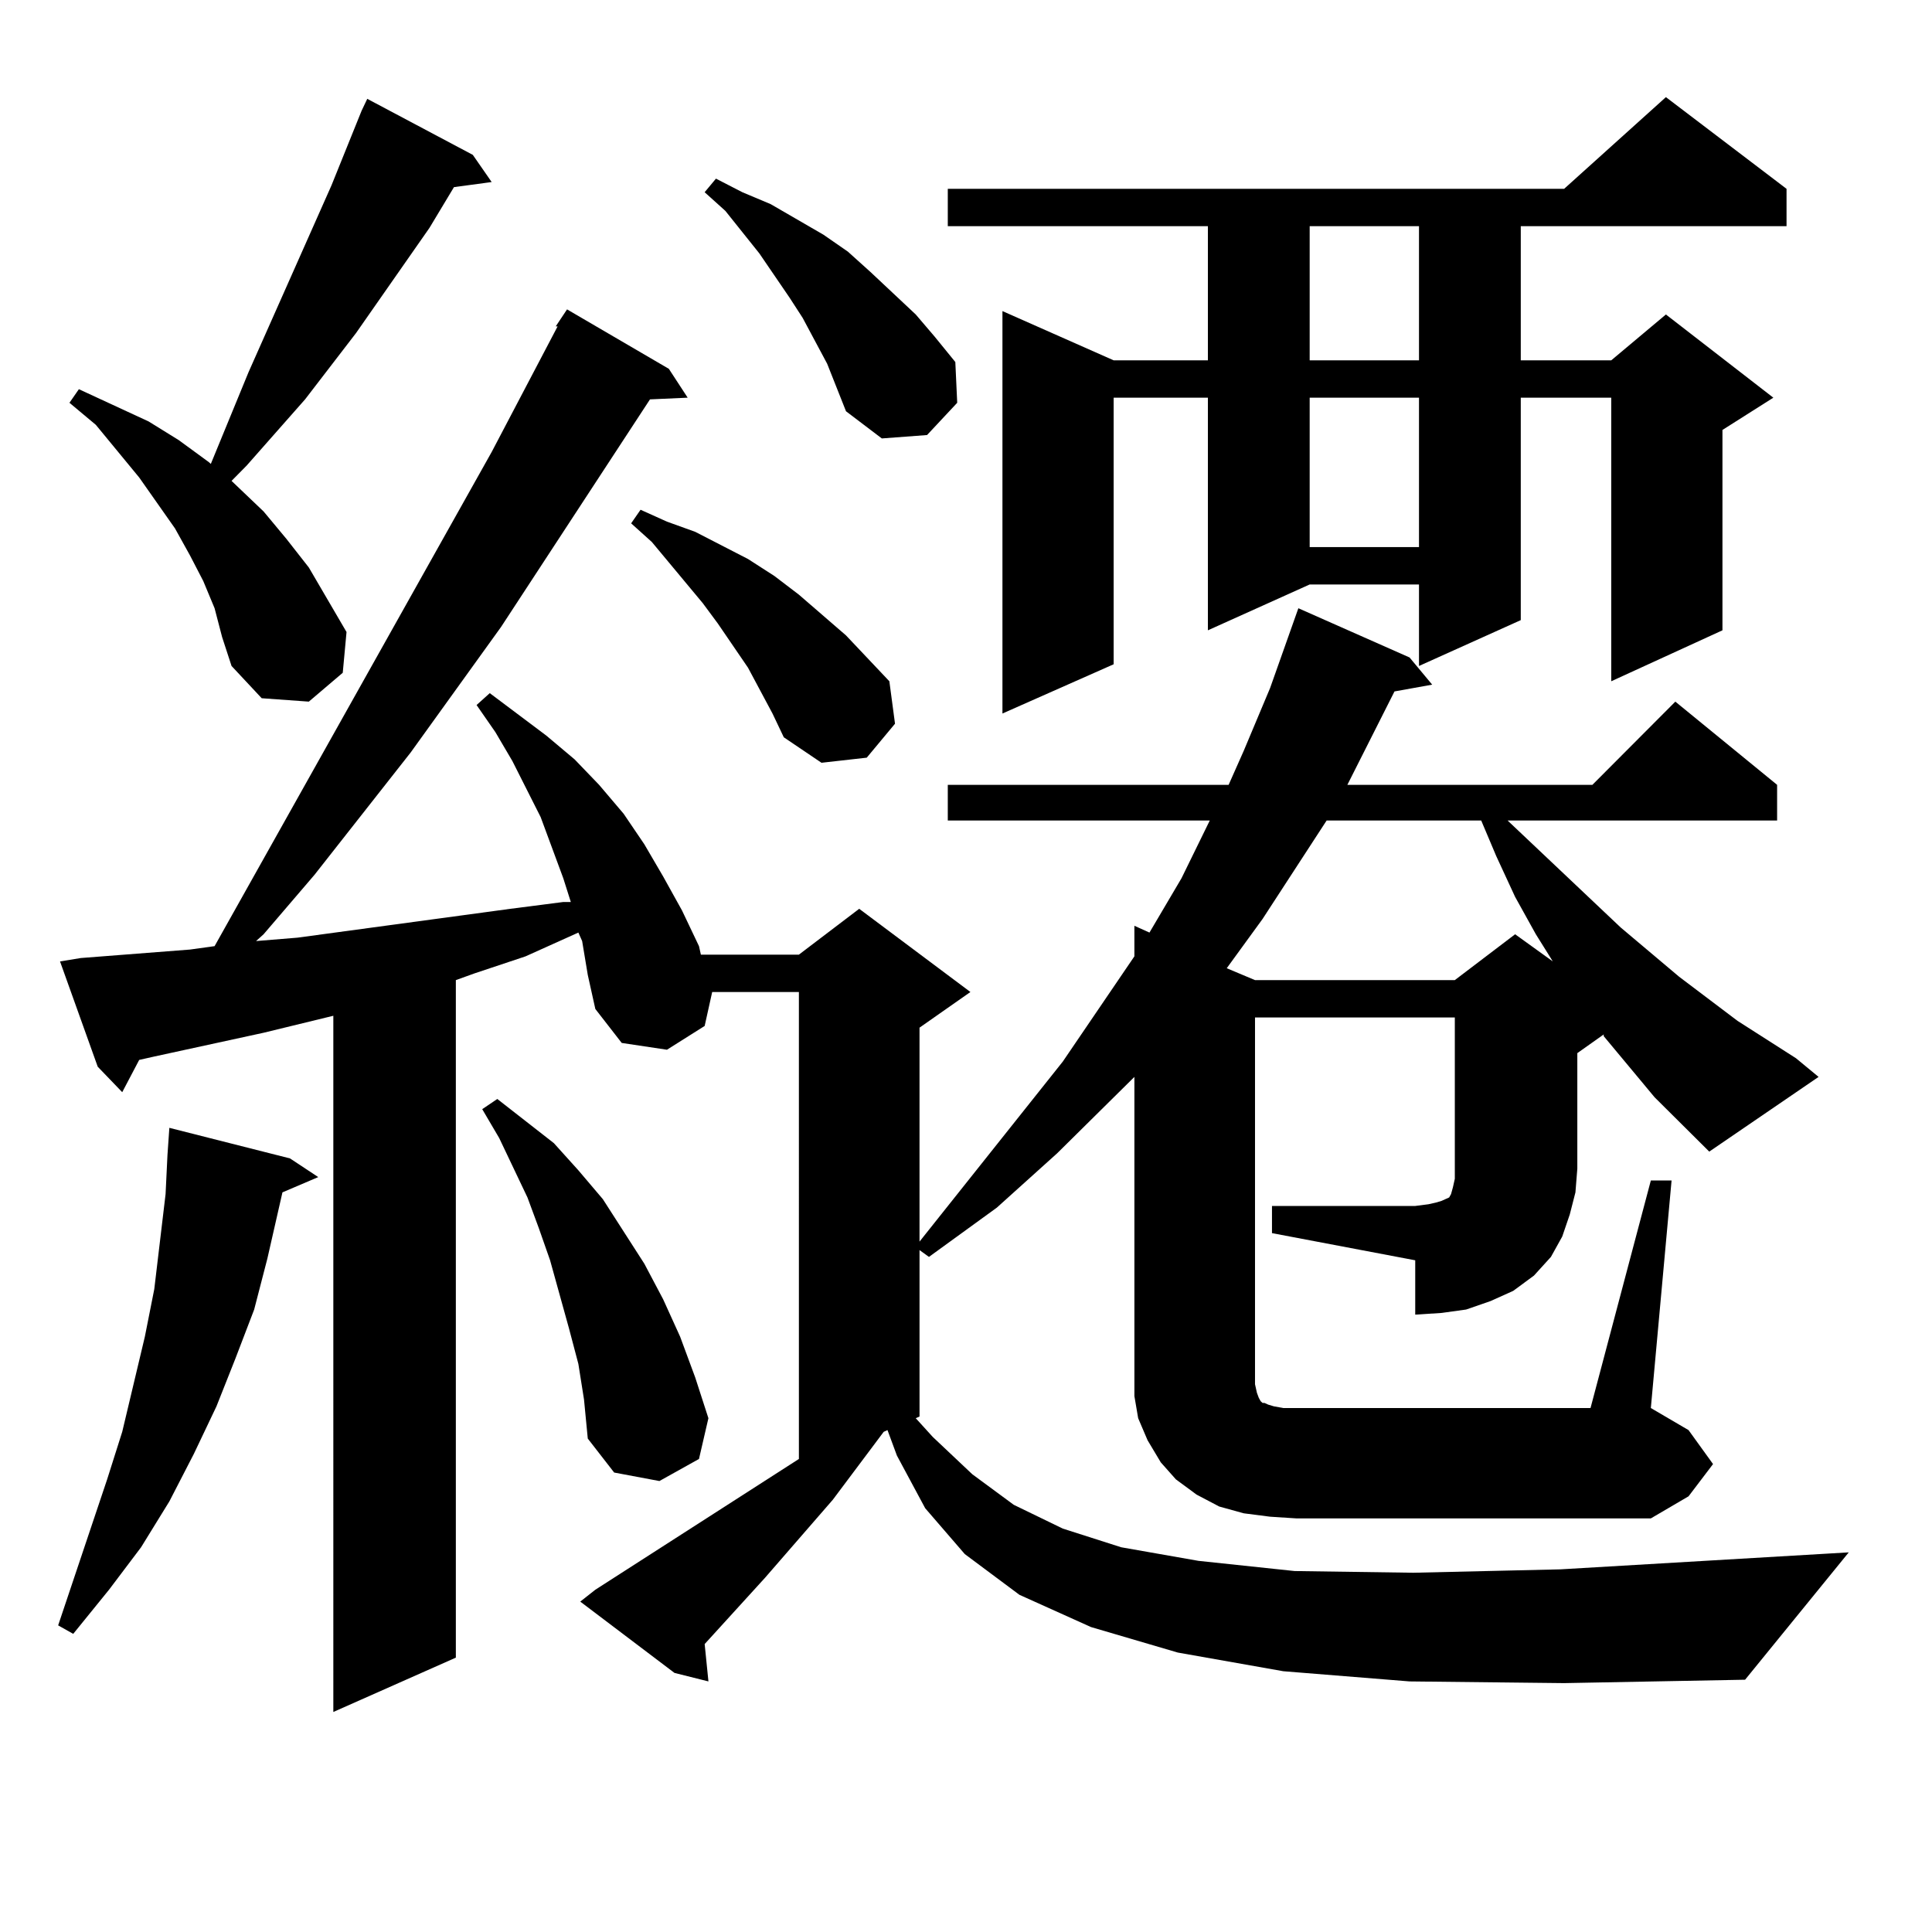 <?xml version="1.0" encoding="utf-8"?>
<!-- Generator: Adobe Illustrator 16.0.0, SVG Export Plug-In . SVG Version: 6.00 Build 0)  -->
<!DOCTYPE svg PUBLIC "-//W3C//DTD SVG 1.1//EN" "http://www.w3.org/Graphics/SVG/1.1/DTD/svg11.dtd">
<svg version="1.1" id="图层_1" xmlns="http://www.w3.org/2000/svg" xmlns:xlink="http://www.w3.org/1999/xlink" x="0px" y="0px"
	 width="1000px" height="1000px" viewBox="0 0 1000 1000" enable-background="new 0 0 1000 1000" xml:space="preserve">
<path d="M150.094,599.59l14.634,9.668l-18.536,7.91l-7.805,34.277l-6.829,26.367l-9.756,25.488l-9.756,24.609l-11.707,24.609
	l-12.683,24.609l-14.634,23.73l-16.585,21.973l-18.536,22.852l-7.805-4.395l25.365-75.586l7.805-24.609l11.707-49.219l4.878-24.609
	l2.927-24.609l2.927-24.609l0.976-20.215l0.976-14.063L150.094,599.59z M856.418,567.949l-26.341-31.641v-0.879l-13.658,9.668
	v59.766l-0.976,12.305l-2.927,11.426l-3.902,11.426l-5.854,10.547l-8.78,9.668l-10.731,7.91l-11.707,5.273l-12.683,4.395
	l-12.683,1.758l-13.658,0.879v-28.125l-74.145-14.063v-14.063h74.145l6.829-0.879l3.902-0.879l2.927-0.879l1.951-0.879l1.951-0.879
	l0.976-1.758l0.976-3.516l0.976-4.395v-83.496H649.594v189.844l0.976,4.395l0.976,2.637l0.976,1.758l0.976,0.879h0.976l1.951,0.879
	l2.927,0.879l4.878,0.879h159.021l31.219-117.773h10.731l-10.731,117.773l19.512,11.426l12.683,17.578l-12.683,16.699
	l-19.512,11.426h-183.41l-13.658-0.879l-13.658-1.758l-12.683-3.516l-11.707-6.152l-10.731-7.91l-7.805-8.789l-6.829-11.426
	l-4.878-11.426l-1.951-11.426v-12.305v-152.93l-39.999,39.551l-31.219,28.125l-35.121,25.488l-4.878-3.516v86.133l-1.951,0.879
	l8.78,9.668l20.487,19.336l21.463,15.82l25.365,12.305l30.243,9.668l39.999,7.031l49.755,5.273l61.462,0.879l76.096-1.758
	l149.265-8.789l-53.657,65.918l-93.656,1.758l-79.998-0.879l-65.364-5.273l-54.633-9.668l-44.877-13.184l-37.072-16.699
	l-28.292-21.094l-20.487-23.73l-14.634-27.246l-4.878-13.184l-1.951,0.879l-26.341,35.156l-35.121,40.43l-31.219,34.277
	l1.951,19.336l-17.561-4.395l-48.779-36.914l7.805-6.152l105.363-67.676V513.457h-44.877l-3.902,17.578l-19.512,12.305
	l-23.414-3.516l-13.658-17.578l-3.902-17.578l-2.927-17.578l-1.951-4.395L272.042,495l-26.341,8.789l-9.756,3.516v350.684
	l-63.413,28.125V525.762l-36.097,8.789l-56.584,12.305l-7.805,1.758l-8.78,16.699l-12.683-13.184l-19.512-54.492l10.731-1.758
	l56.584-4.395l12.683-1.758l143.411-255.762l34.146-65.039h-0.976l5.854-8.789l52.682,30.762l9.756,14.941l-19.512,0.879
	l-77.071,117.773l-46.828,65.039l-49.755,63.281l-26.341,30.762l-3.902,3.516l21.463-1.758l110.241-14.941l27.316-3.516h3.902
	l-3.902-12.305l-11.707-31.641l-14.634-29.004l-8.78-14.941l-9.756-14.063l6.829-6.152l29.268,21.973l14.634,12.305l12.683,13.184
	l12.683,14.941l10.731,15.82l9.756,16.699l9.756,17.578l8.78,18.457l0.976,4.395h50.73l31.219-23.73l57.56,43.066l-26.341,18.457
	v110.742l74.145-93.164L587.156,495v-15.82l7.805,3.516l16.585-28.125l14.634-29.883H490.573V406.23h145.362l7.805-17.578
	l13.658-32.52l14.634-41.309l57.56,25.488l11.707,14.063l-19.512,3.516l-24.39,48.34h126.826l42.926-43.066l52.682,43.066v18.457
	H780.322l58.535,55.371l30.243,25.488l30.243,22.852l30.243,19.336l11.707,9.668l-56.584,38.672L856.418,567.949z M111.07,314.824
	l-5.854-14.063l-6.829-13.184l-7.805-14.063l-18.536-26.367l-22.438-27.246L35.95,208.477l4.878-7.031l36.097,16.699l15.609,9.668
	l15.609,11.426l0.976,0.879l19.512-47.461l42.926-96.68l15.609-38.672l2.927-6.152l54.633,29.004l9.756,14.063l-19.512,2.637
	l-12.683,21.094l-38.048,54.492l-26.341,34.277l-30.243,34.277l-7.805,7.91l16.585,15.82l11.707,14.063l11.707,14.941l9.756,16.699
	l9.756,16.699l-1.951,21.094l-17.561,14.941l-24.39-1.758l-15.609-16.699l-4.878-14.941L111.07,314.824z M299.358,705.938
	l-4.878-18.457l-4.878-17.578l-4.878-17.578l-5.854-16.699l-5.854-15.82l-14.634-30.762l-8.78-14.941l7.805-5.273l29.268,22.852
	l12.683,14.063l12.683,14.941l10.731,16.699l10.731,16.699l9.756,18.457l8.78,19.336l7.805,21.094l6.829,21.094l-4.878,21.094
	l-20.487,11.426l-23.414-4.395l-13.658-17.578l-1.951-20.215L299.358,705.938z M399.844,369.316l-12.683-23.73l-15.609-22.852
	l-7.805-10.547l-17.561-21.094l-8.78-10.547l-10.731-9.668l4.878-7.031L345.211,270l14.634,5.273l13.658,7.031l13.658,7.031
	l13.658,8.789l12.683,9.668l24.39,21.094l22.438,23.73l2.927,21.973l-14.634,17.578l-23.414,2.637l-19.512-13.184L399.844,369.316z
	 M428.136,188.262l-12.683-23.73l-6.829-10.547l-15.609-22.852l-17.561-21.973l-10.731-9.668l5.854-7.031l13.658,7.031l14.634,6.152
	l13.658,7.91l13.658,7.91l12.683,8.789l11.707,10.547l23.414,21.973l9.756,11.426l10.731,13.184l0.976,21.094l-15.609,16.699
	l-23.414,1.758l-18.536-14.063l-4.878-12.305L428.136,188.262z M924.709,97.734v19.336H787.151v69.434h46.828l28.292-23.73
	l55.608,43.066l-26.341,16.699V326.25l-57.56,26.367V205.84h-46.828v115.137l-52.682,23.73V302.52h-56.584l-52.682,23.73V205.84
	h-48.779v137.988l-57.56,25.488V161.016l57.56,25.488h48.779V117.07H490.573V97.734H809.59l52.682-47.461L924.709,97.734z
	 M686.666,424.688l-33.17,50.977l-18.536,25.488l14.634,6.152h103.412l31.219-23.73l19.512,14.063l-8.78-14.063l-10.731-19.336
	l-9.756-21.094l-7.805-18.457H686.666z M677.886,117.07v69.434h56.584V117.07H677.886z M677.886,205.84v77.344h56.584V205.84
	H677.886z"/>
</svg>
